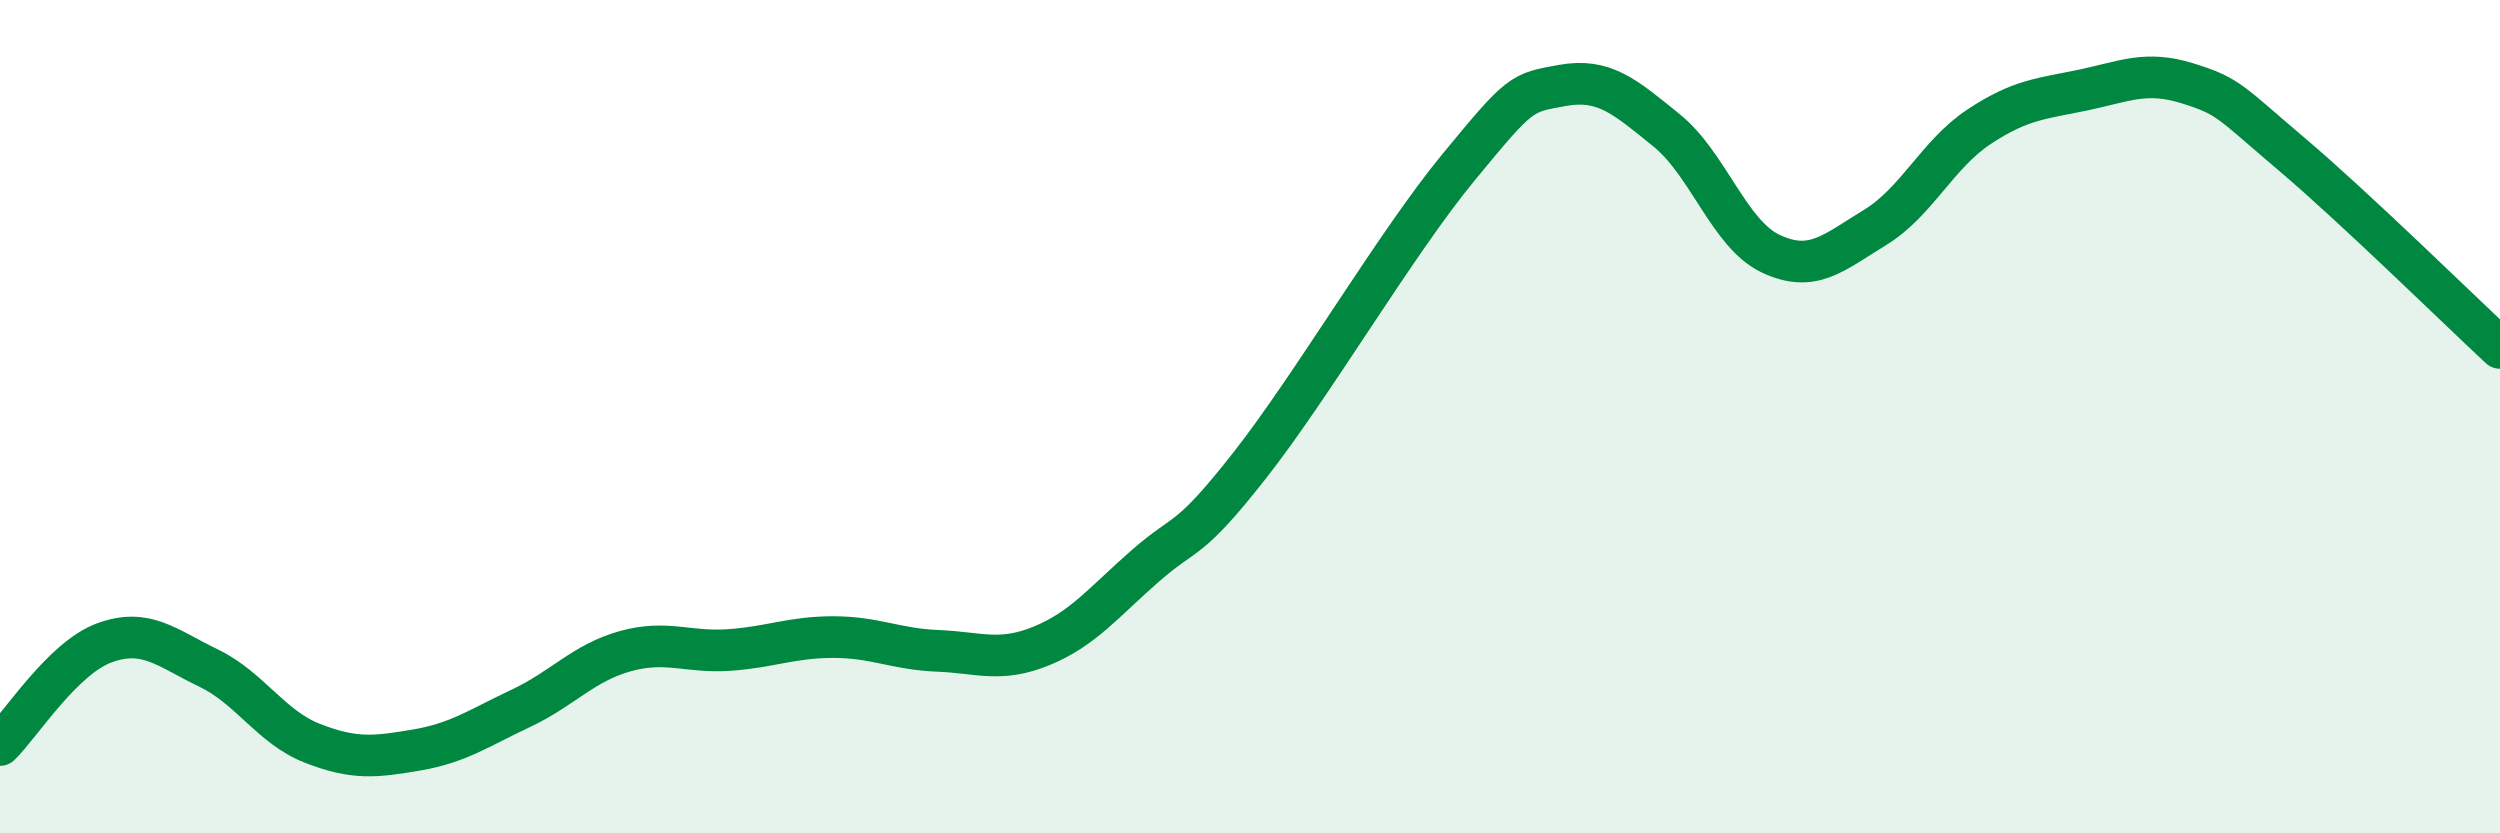 
    <svg width="60" height="20" viewBox="0 0 60 20" xmlns="http://www.w3.org/2000/svg">
      <path
        d="M 0,17.88 C 0.5,17.39 1.5,15.8 2.5,15.43 C 3.5,15.06 4,15.55 5,16.03 C 6,16.51 6.5,17.45 7.5,17.84 C 8.5,18.23 9,18.17 10,18 C 11,17.83 11.5,17.47 12.5,17 C 13.5,16.53 14,15.91 15,15.63 C 16,15.35 16.5,15.67 17.5,15.6 C 18.5,15.53 19,15.29 20,15.29 C 21,15.29 21.5,15.58 22.5,15.62 C 23.5,15.66 24,15.91 25,15.5 C 26,15.09 26.5,14.44 27.5,13.57 C 28.5,12.7 28.5,13.07 30,11.16 C 31.5,9.25 33.5,5.84 35,4.02 C 36.5,2.2 36.5,2.23 37.5,2.05 C 38.5,1.87 39,2.32 40,3.13 C 41,3.94 41.5,5.62 42.5,6.09 C 43.5,6.56 44,6.07 45,5.46 C 46,4.85 46.5,3.7 47.5,3.04 C 48.5,2.38 49,2.37 50,2.16 C 51,1.95 51.5,1.69 52.5,2 C 53.5,2.31 53.5,2.43 55,3.7 C 56.5,4.97 59,7.42 60,8.35L60 20L0 20Z"
        fill="#008740"
        opacity="0.1"
        stroke-linecap="round"
        stroke-linejoin="round"
      />
      <path
        d="M 0,17.88 C 0.5,17.39 1.5,15.8 2.5,15.43 C 3.5,15.06 4,15.55 5,16.03 C 6,16.51 6.5,17.45 7.5,17.84 C 8.5,18.23 9,18.17 10,18 C 11,17.83 11.5,17.47 12.5,17 C 13.5,16.53 14,15.91 15,15.63 C 16,15.35 16.5,15.67 17.5,15.6 C 18.5,15.53 19,15.29 20,15.29 C 21,15.29 21.5,15.58 22.5,15.62 C 23.5,15.66 24,15.91 25,15.5 C 26,15.09 26.5,14.44 27.5,13.57 C 28.5,12.7 28.5,13.07 30,11.16 C 31.5,9.25 33.5,5.84 35,4.02 C 36.5,2.2 36.5,2.23 37.5,2.05 C 38.5,1.87 39,2.32 40,3.13 C 41,3.94 41.5,5.62 42.5,6.09 C 43.5,6.56 44,6.07 45,5.46 C 46,4.85 46.5,3.7 47.5,3.04 C 48.5,2.38 49,2.37 50,2.16 C 51,1.95 51.5,1.69 52.5,2 C 53.5,2.31 53.5,2.43 55,3.7 C 56.5,4.97 59,7.42 60,8.35"
        stroke="#008740"
        stroke-width="1"
        fill="none"
        stroke-linecap="round"
        stroke-linejoin="round"
      />
    </svg>
  